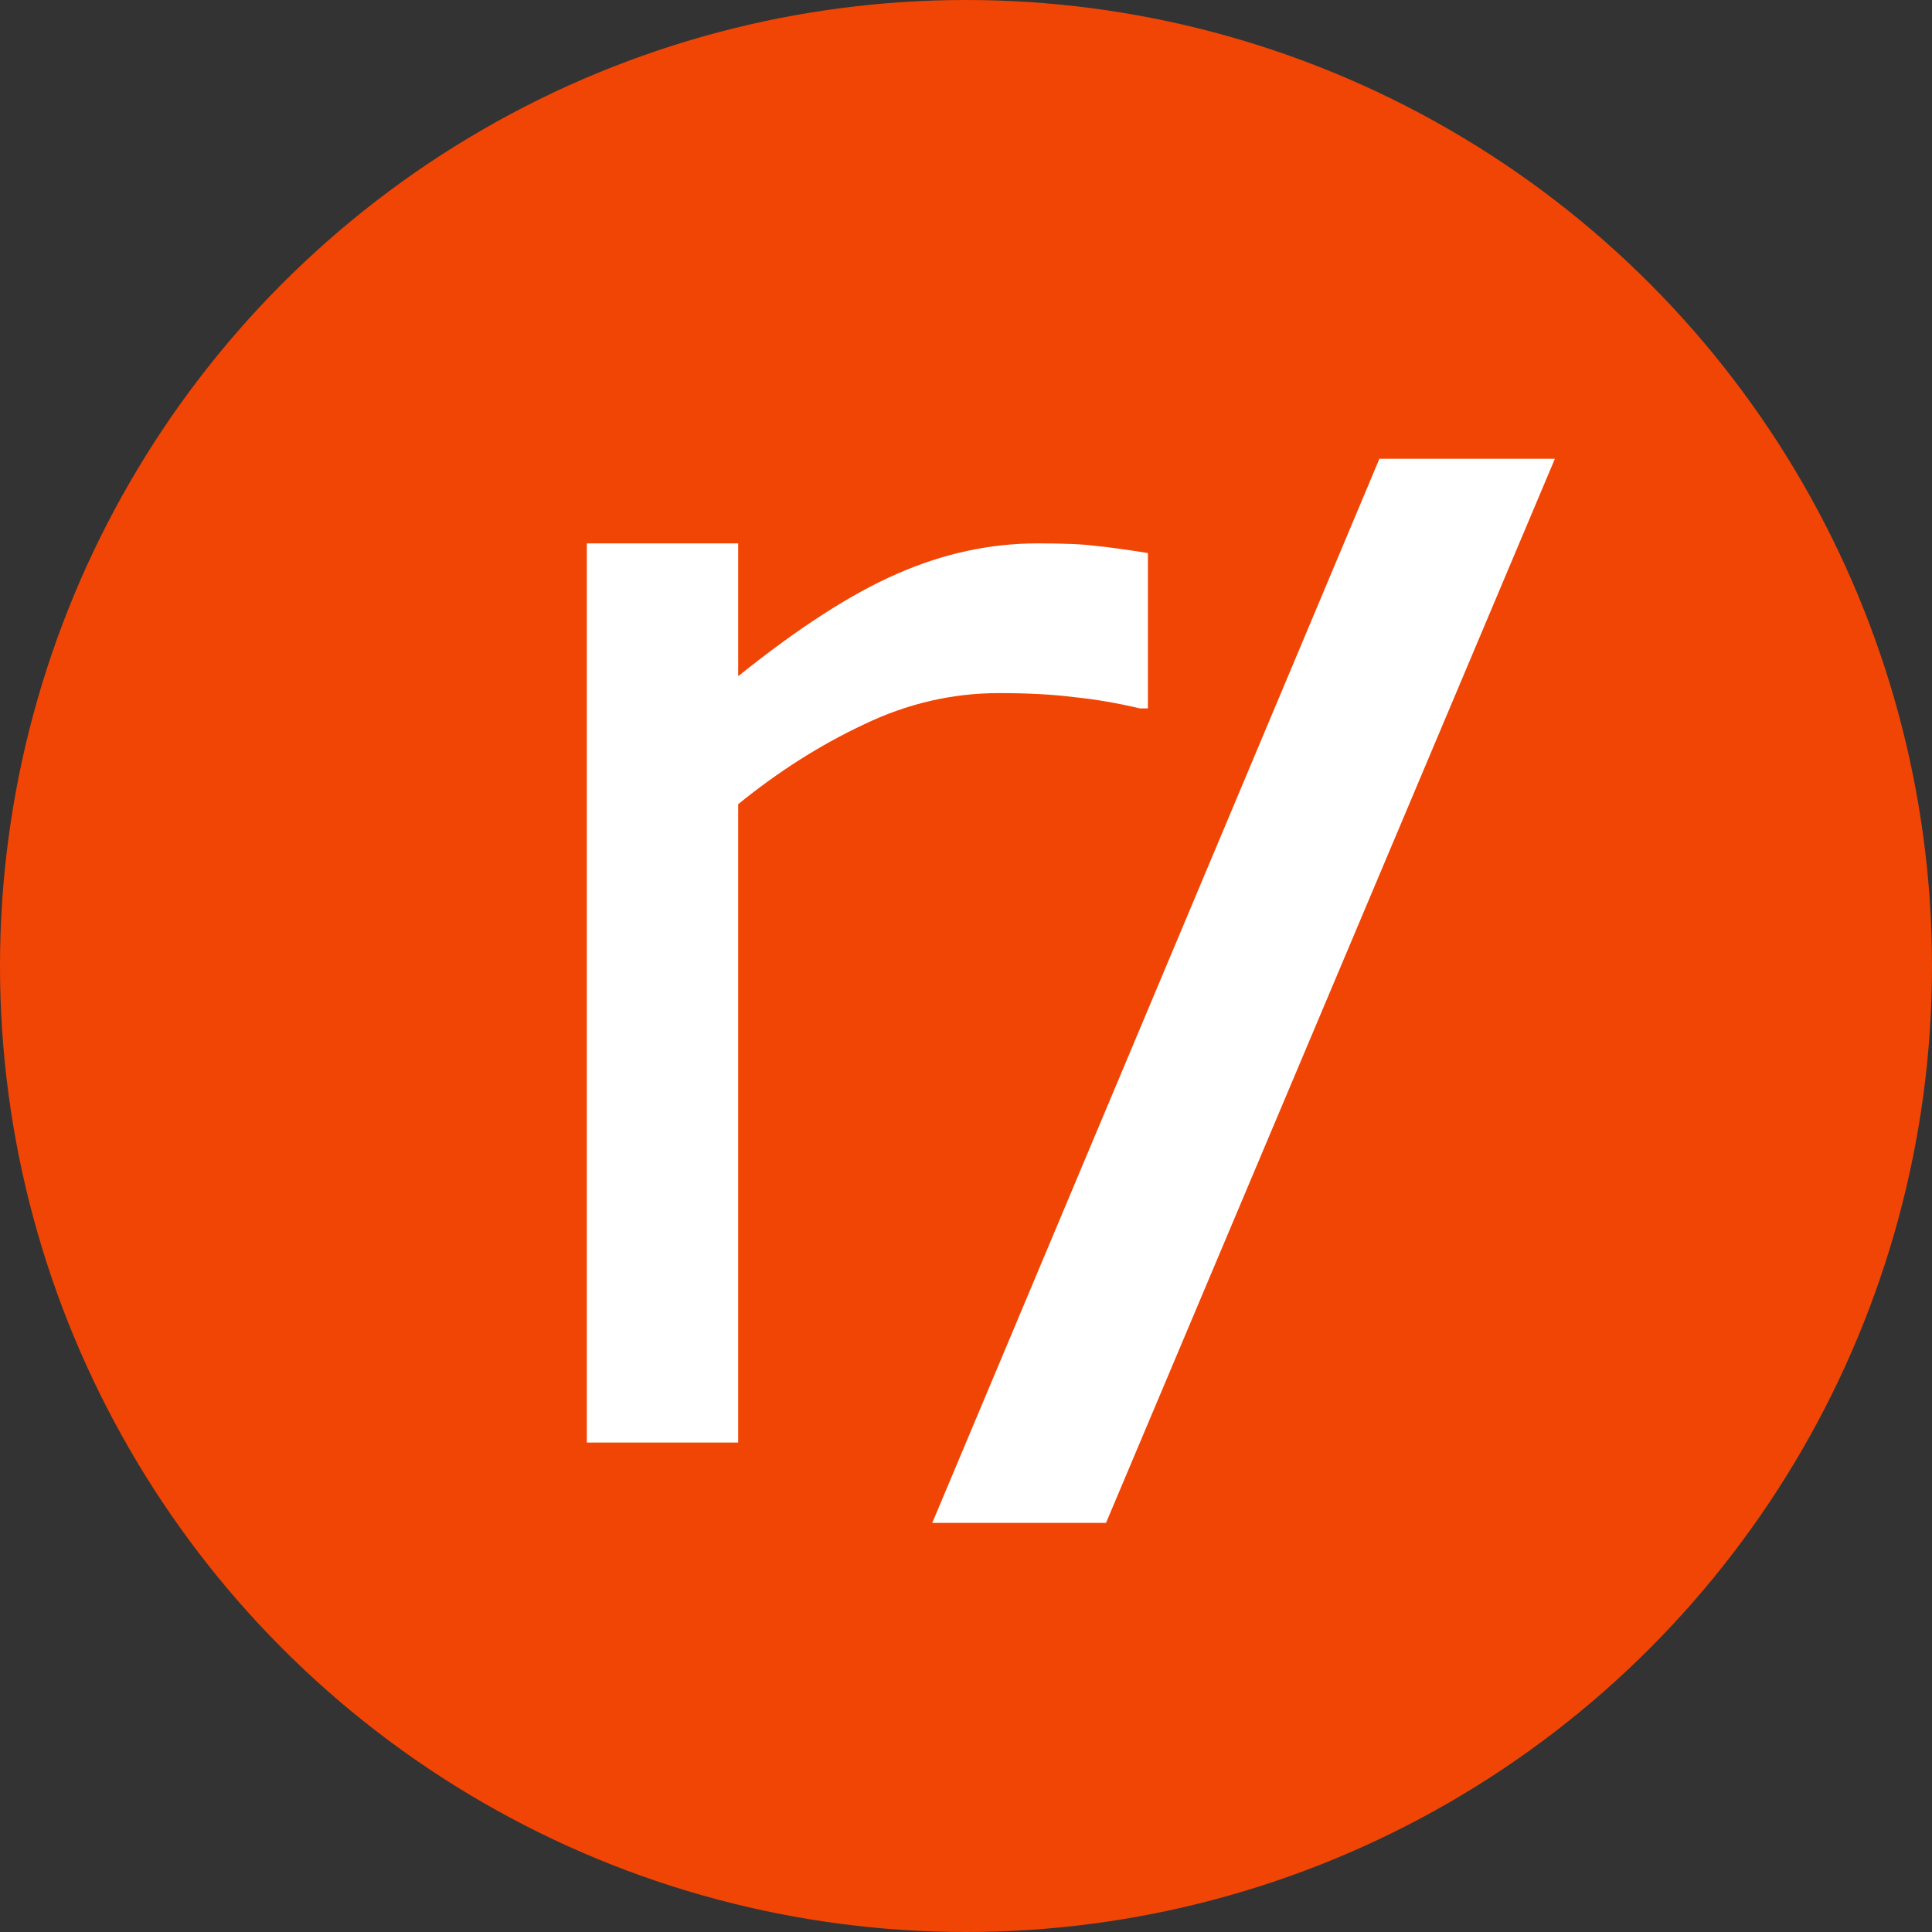 <svg width="75" height="75" viewBox="0 0 75 75" fill="none" xmlns="http://www.w3.org/2000/svg">
    <rect x="0" y="0" width="75" height="75" fill="#333333" stroke="none"/>
    <circle cx="37.5" cy="37.5" r="37.5" fill="#F14505"/>
    <path d="M60.36 17.811L42.935 59.119H36.19L53.548 17.811H60.36Z" fill="white"/>
    <path d="M44.562 27.5H44.25C43.375 27.292 42.521 27.146 41.688 27.062C40.875 26.958 39.906 26.906 38.781 26.906C36.969 26.906 35.219 27.312 33.531 28.125C31.844 28.917 30.219 29.948 28.656 31.219V56H22.781V21.094H28.656V26.25C30.99 24.375 33.042 23.052 34.812 22.281C36.604 21.49 38.427 21.094 40.281 21.094C41.302 21.094 42.042 21.125 42.5 21.188C42.958 21.229 43.646 21.323 44.562 21.469V27.5Z" fill="white"/>
</svg>